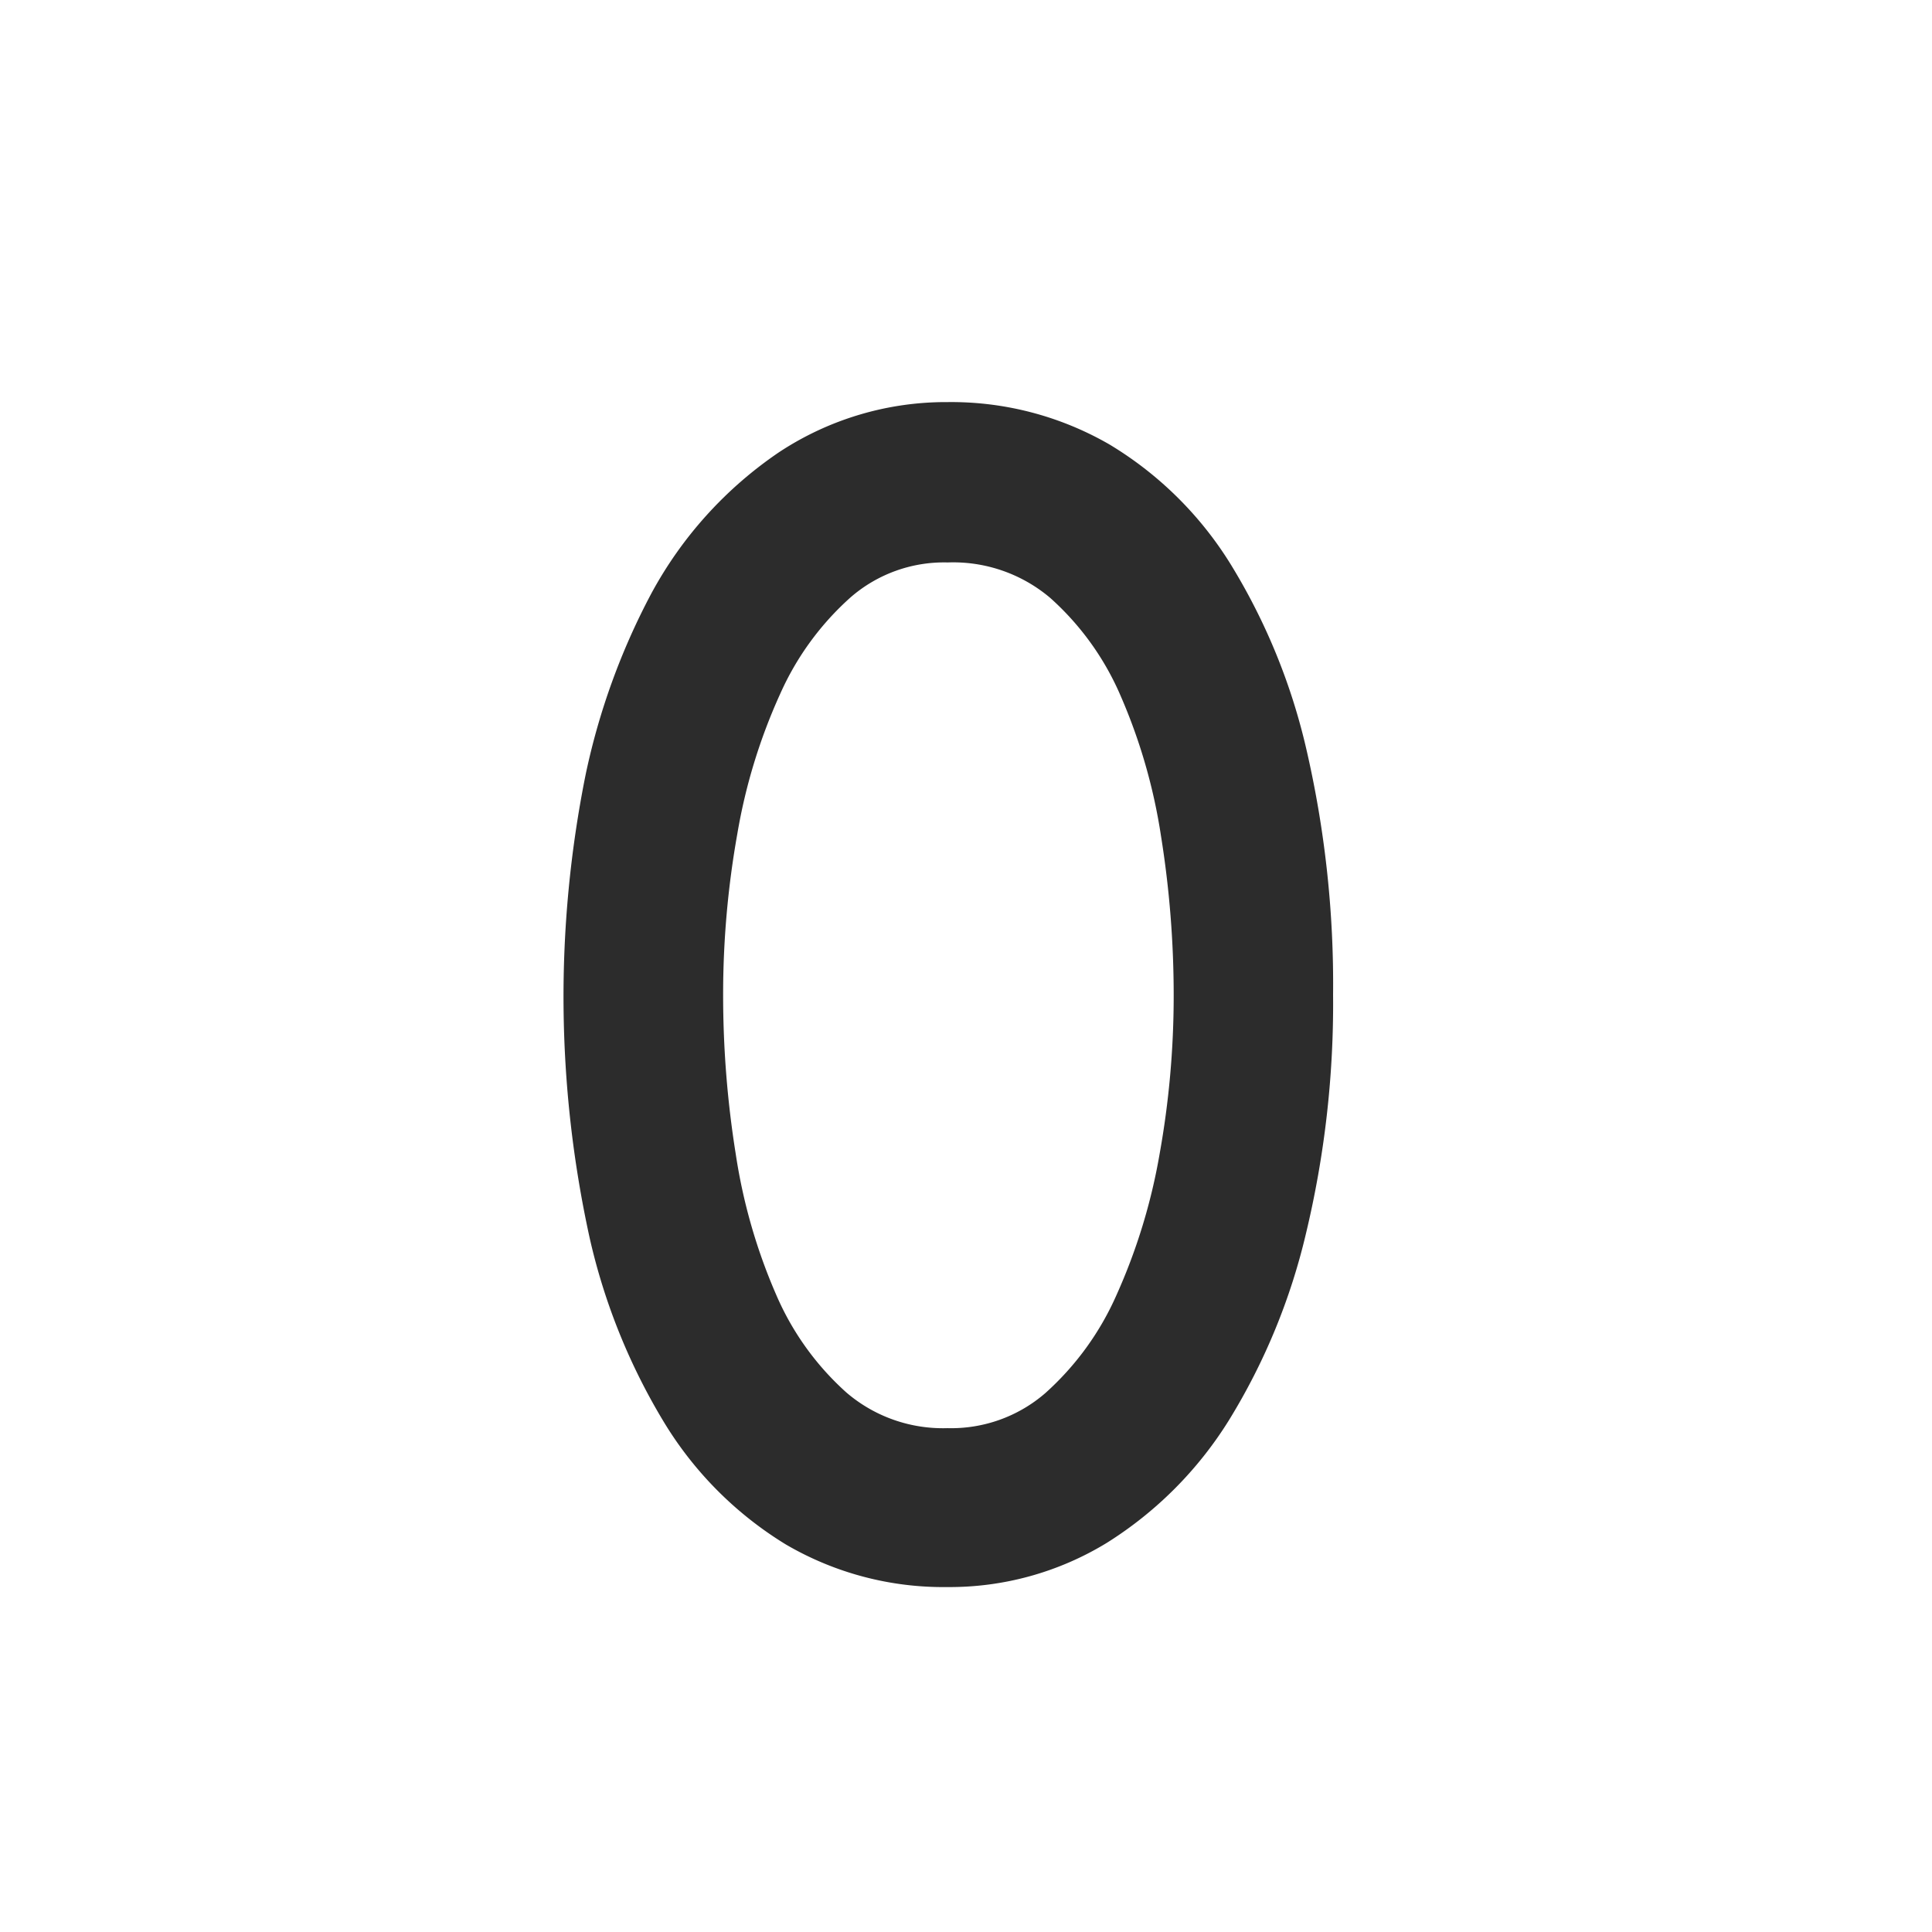 <?xml version="1.0" standalone="no"?><!DOCTYPE svg PUBLIC "-//W3C//DTD SVG 1.1//EN" "http://www.w3.org/Graphics/SVG/1.1/DTD/svg11.dtd"><svg class="icon" width="200px" height="200.00px" viewBox="0 0 1024 1024" version="1.1" xmlns="http://www.w3.org/2000/svg"><path fill="#2c2c2c" d="M692.651 398.208a327.595 327.595 0 0 0-40.021-98.56 191.659 191.659 0 0 0-64.469-64 167.595 167.595 0 0 0-85.973-22.528 160.512 160.512 0 0 0-89.301 26.581 212.352 212.352 0 0 0-67.84 75.179 363.947 363.947 0 0 0-34.645 95.659 596.693 596.693 0 0 0 2.176 245.803 328.192 328.192 0 0 0 40.021 98.56 193.365 193.365 0 0 0 64 63.744 165.333 165.333 0 0 0 85.589 22.528 159.701 159.701 0 0 0 84.437-23.424 203.349 203.349 0 0 0 64.725-64.981 334.635 334.635 0 0 0 40.832-98.944 522.24 522.24 0 0 0 14.379-126.677 552.32 552.32 0 0 0-13.909-128.939z m-190.464 358.741a78.549 78.549 0 0 1-53.547-18.859 148.053 148.053 0 0 1-37.333-52.053 297.301 297.301 0 0 1-21.333-74.283 532.821 532.821 0 0 1-6.699-84.395 484.48 484.48 0 0 1 7.509-85.333 300.331 300.331 0 0 1 22.741-74.283 150.571 150.571 0 0 1 37.376-51.2 75.477 75.477 0 0 1 51.413-18.432 79.531 79.531 0 0 1 54.4 18.859 147.627 147.627 0 0 1 37.333 52.053 297.557 297.557 0 0 1 21.333 74.24 533.333 533.333 0 0 1 6.699 84.395 473.984 473.984 0 0 1-7.509 84.224 310.741 310.741 0 0 1-22.741 74.368 152.107 152.107 0 0 1-37.803 52.139 76.117 76.117 0 0 1-51.84 18.56z" /></svg>